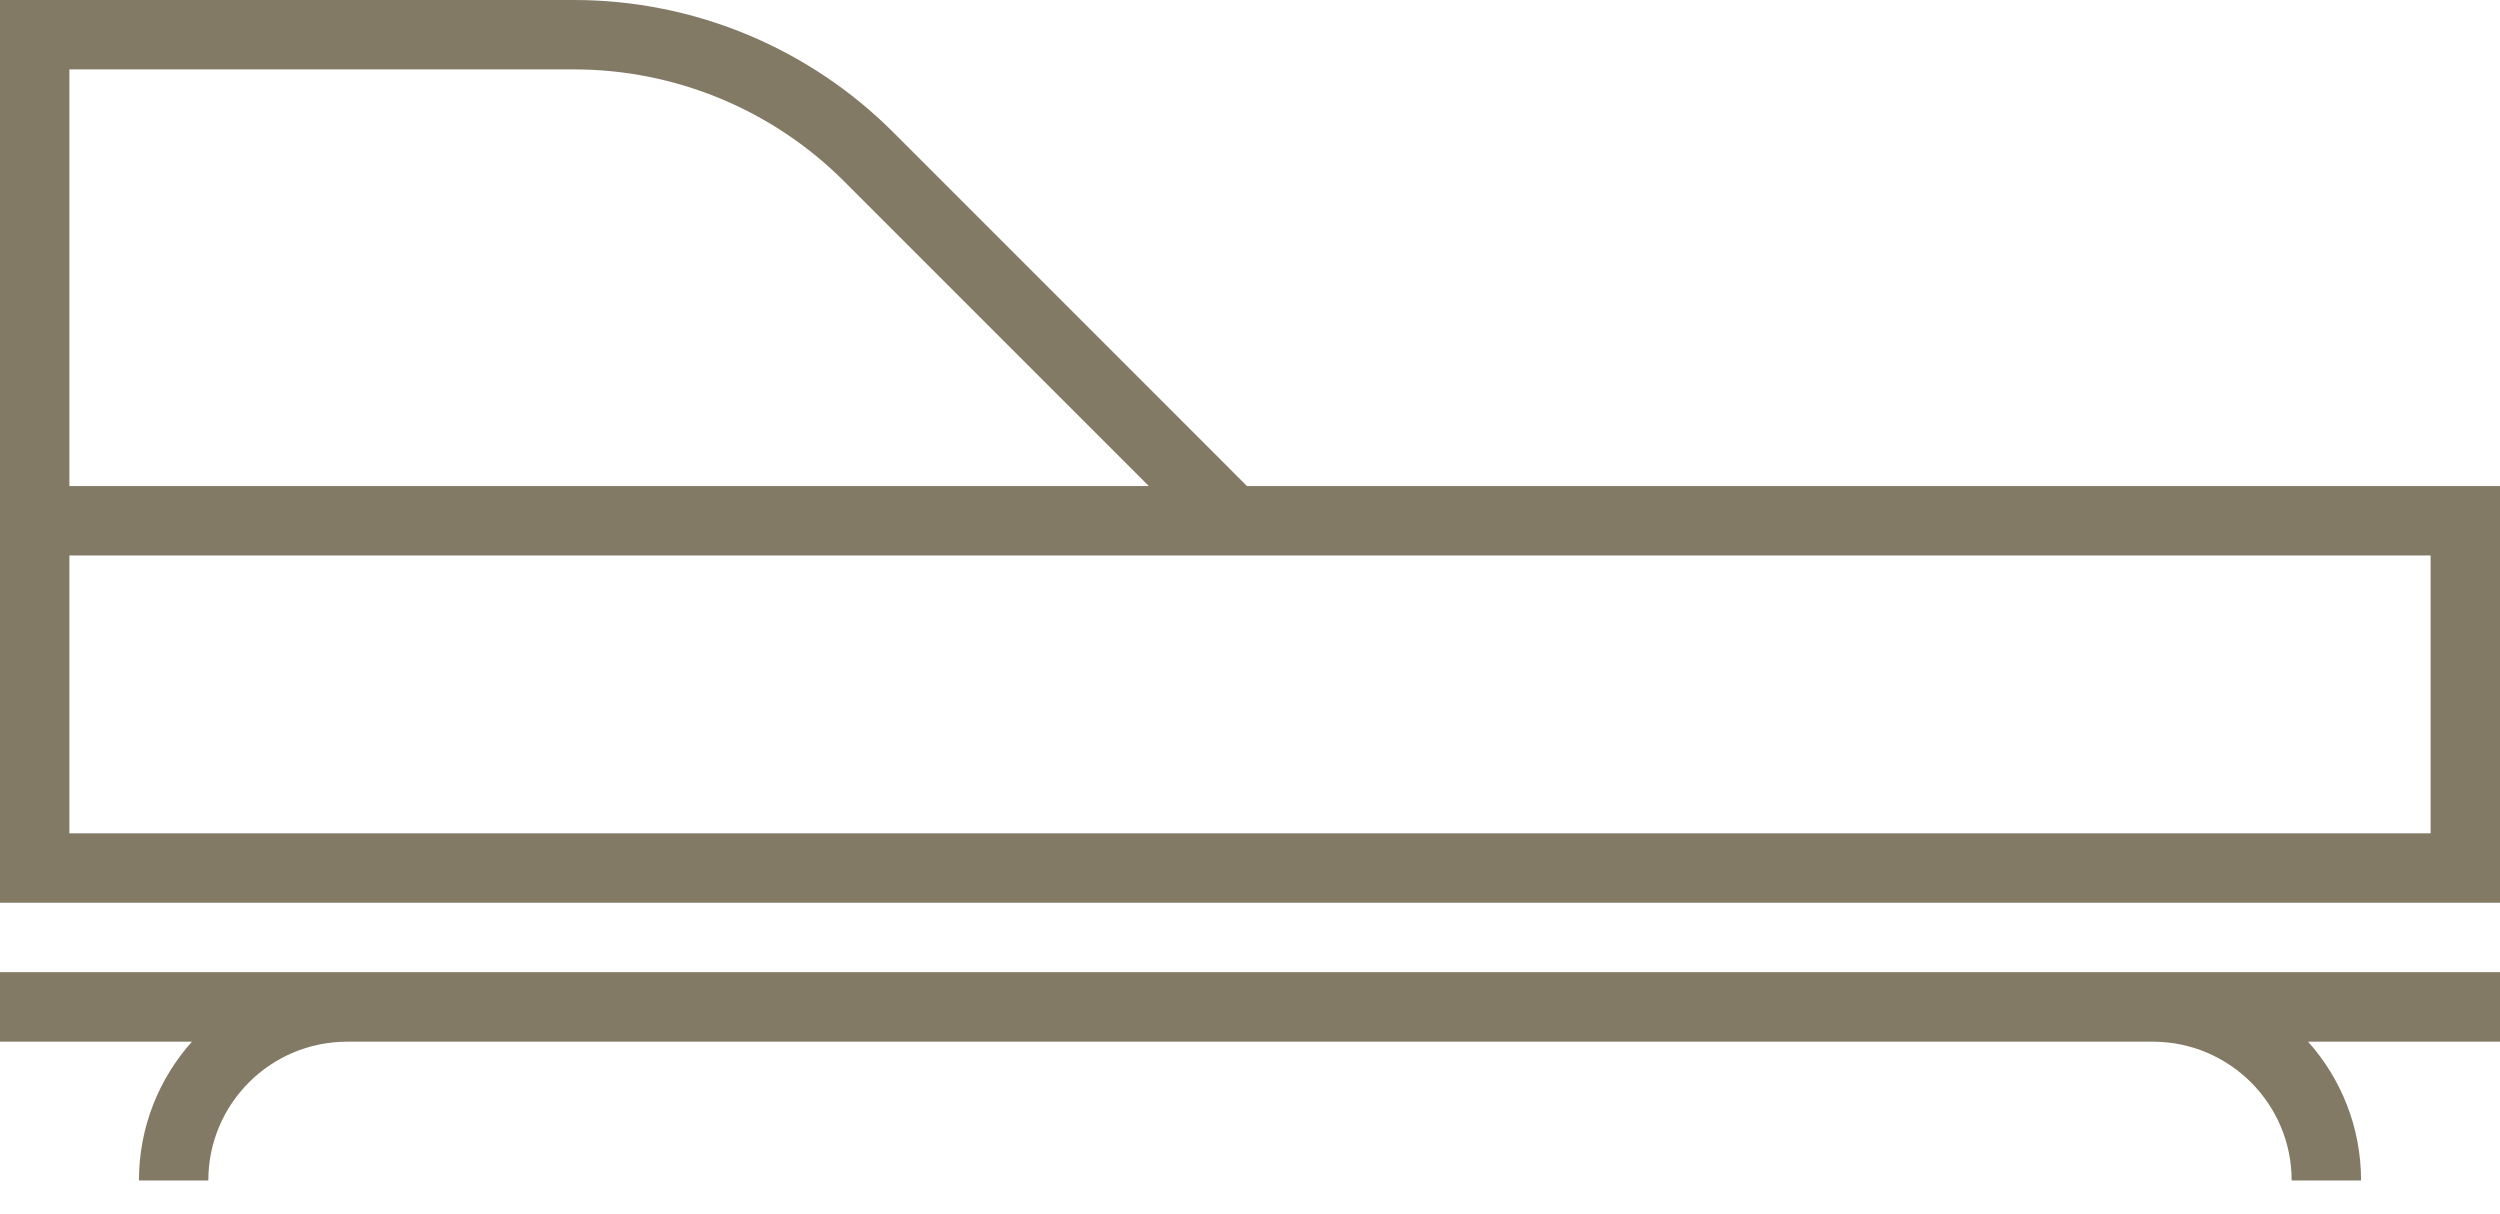 <svg width="70" height="34" viewBox="0 0 70 34" fill="none" xmlns="http://www.w3.org/2000/svg">
<path fill-rule="evenodd" clip-rule="evenodd" d="M0 0H16.071C19.422 0 22.637 1.331 25.007 3.7L34.916 13.61H70V25.276H0L0 0ZM1.943 15.553V23.333H68.057V15.553H1.943ZM1.943 13.61V1.943H16.071C18.907 1.943 21.627 3.07 23.633 5.075L32.167 13.61H1.943Z" fill="#827A65"/>
<path d="M70 27.22V29.167H64.626C65.548 30.198 66.11 31.562 66.11 33.053H64.166C64.166 30.906 62.424 29.167 60.276 29.167H9.723C7.576 29.167 5.833 30.906 5.833 33.053H3.89C3.89 31.562 4.452 30.198 5.374 29.167H0V27.22H70Z" fill="#827A65"/>
</svg>

